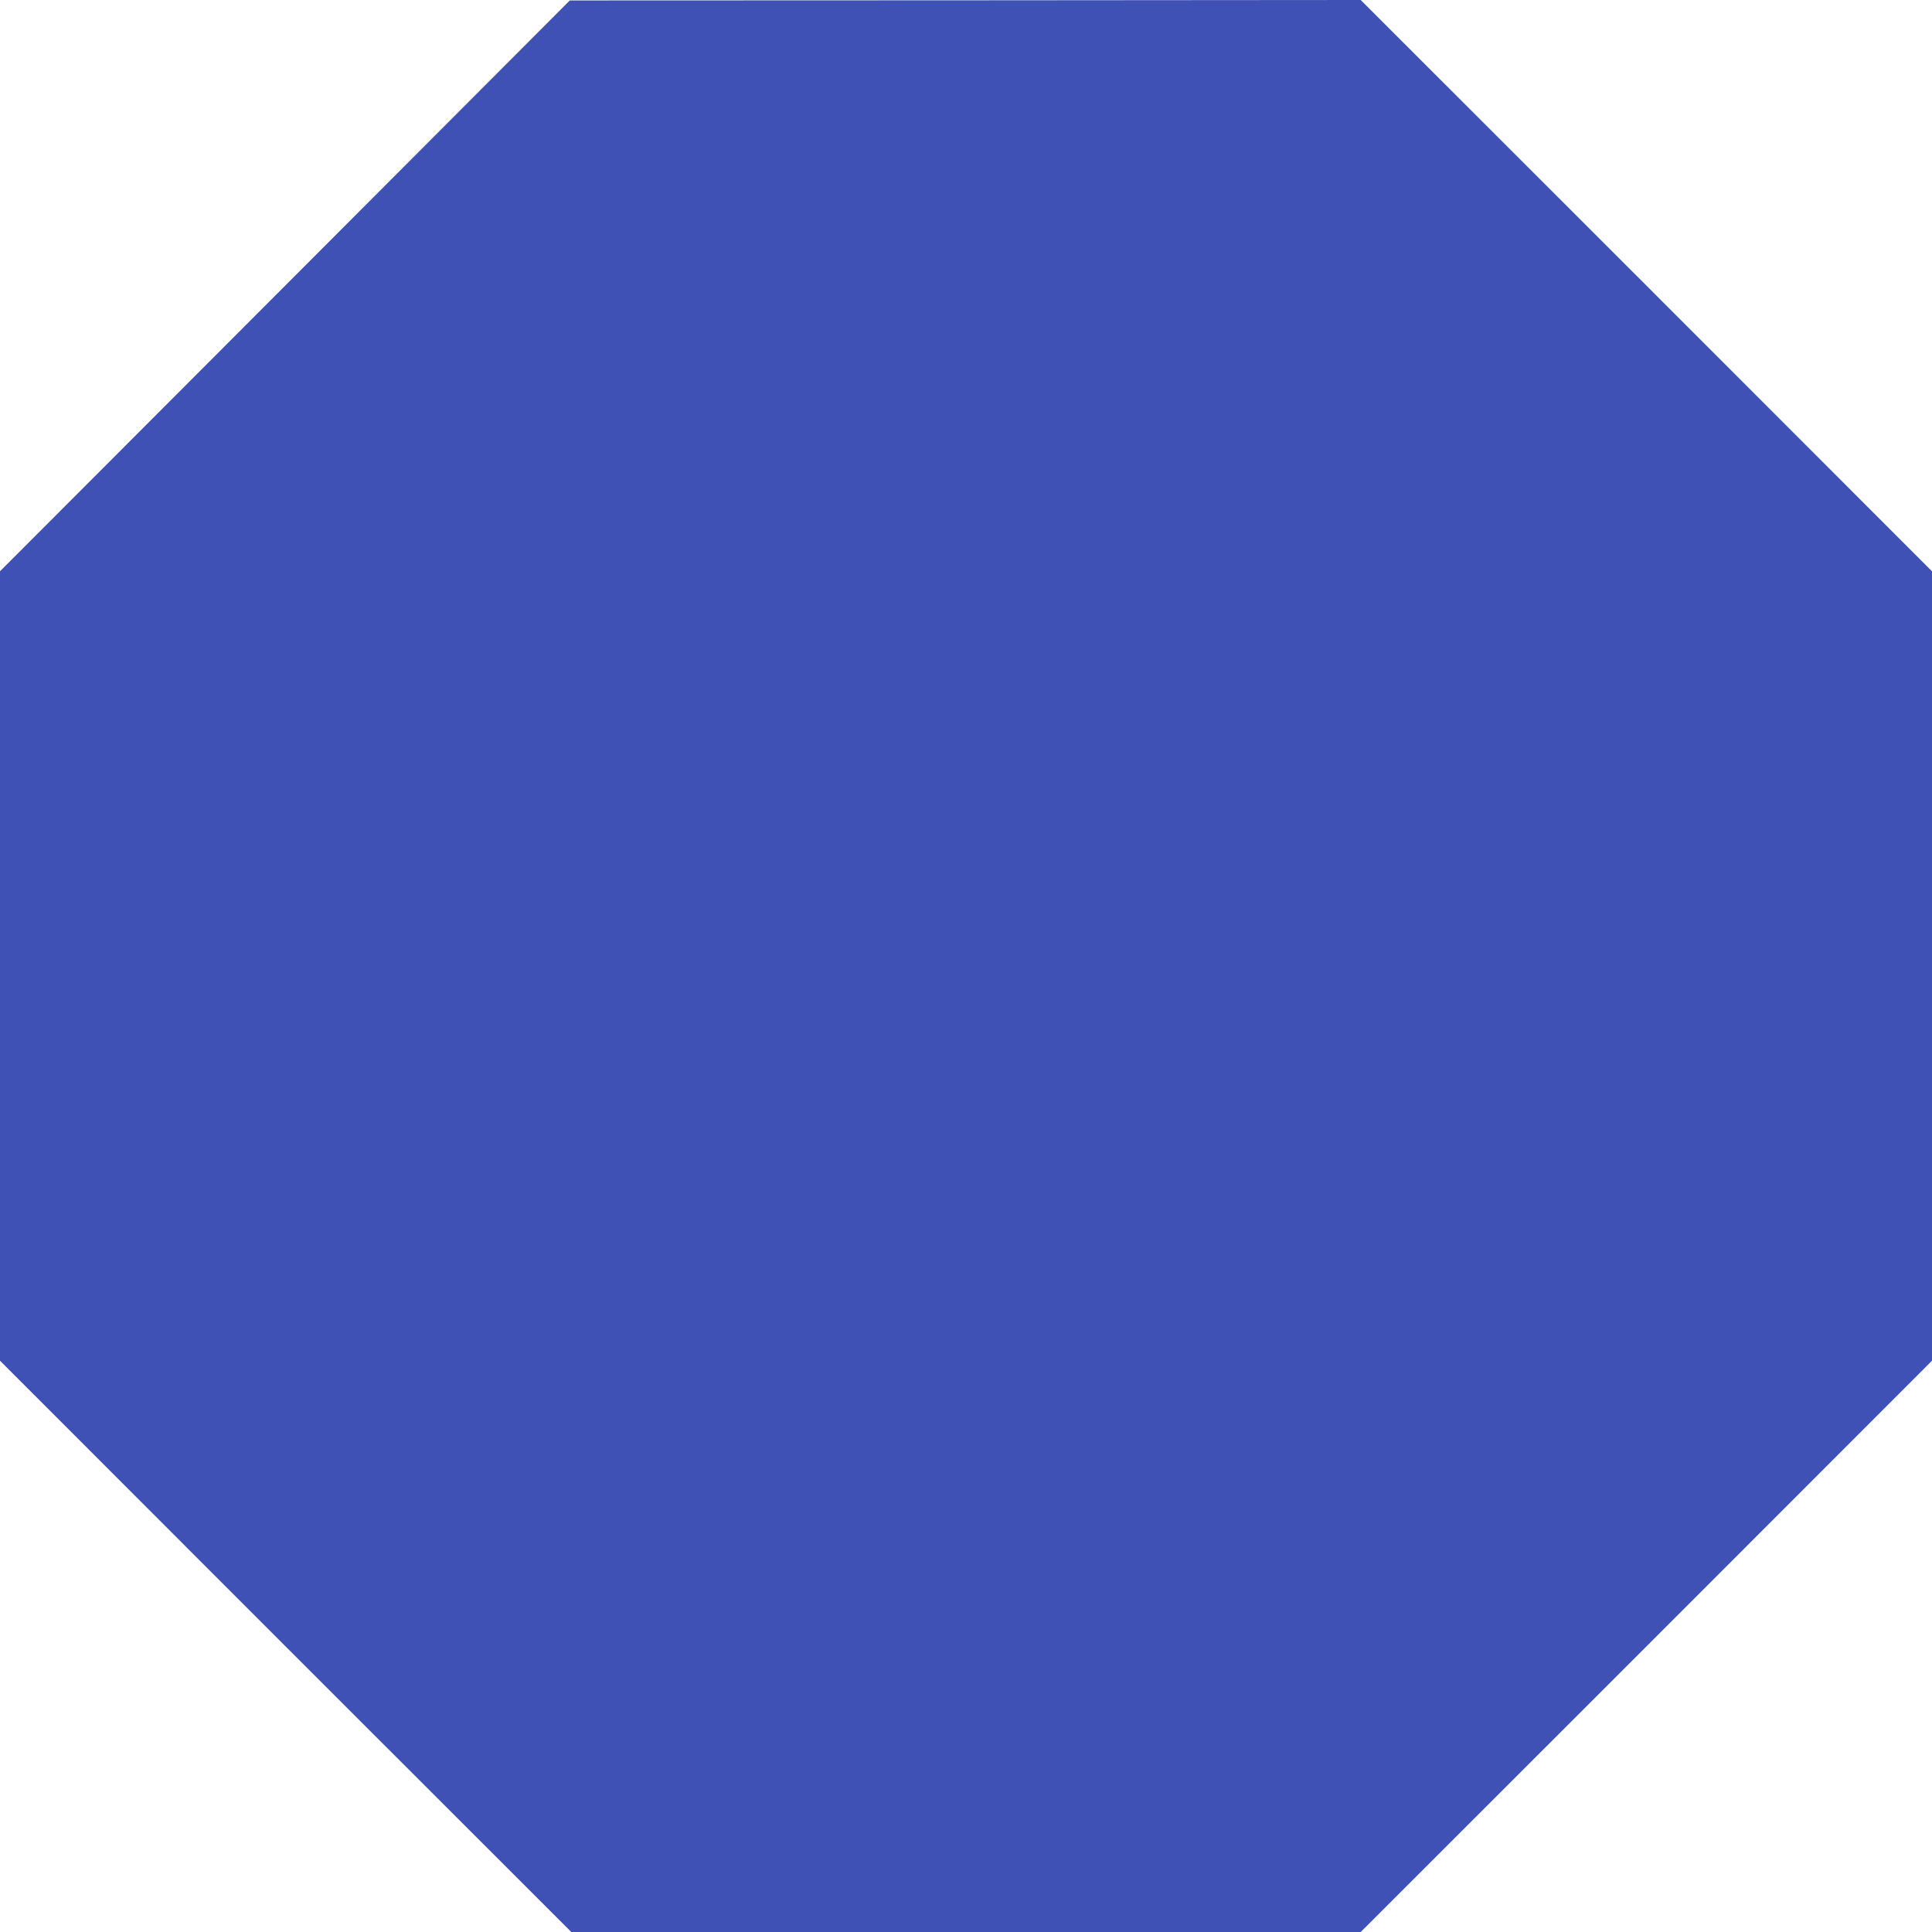 <?xml version="1.0" standalone="no"?>
<!DOCTYPE svg PUBLIC "-//W3C//DTD SVG 20010904//EN"
 "http://www.w3.org/TR/2001/REC-SVG-20010904/DTD/svg10.dtd">
<svg version="1.0" xmlns="http://www.w3.org/2000/svg"
 width="1280pt" height="1280pt" viewBox="0 0 1280 1280"
 preserveAspectRatio="xMidYMid meet">
<g transform="translate(0,1280) scale(0.1,-0.1)"
fill="#3f51b5" stroke="none">
<path d="M1888 10906 l-1888 -1891 0 -2615 0 -2615 1892 -1893 1893 -1892
2615 0 2615 0 1893 1892 1892 1893 0 2615 0 2615 -1892 1893 -1893 1892 -2620
-2 -2620 -1 -1887 -1891z"/>
</g>
</svg>
